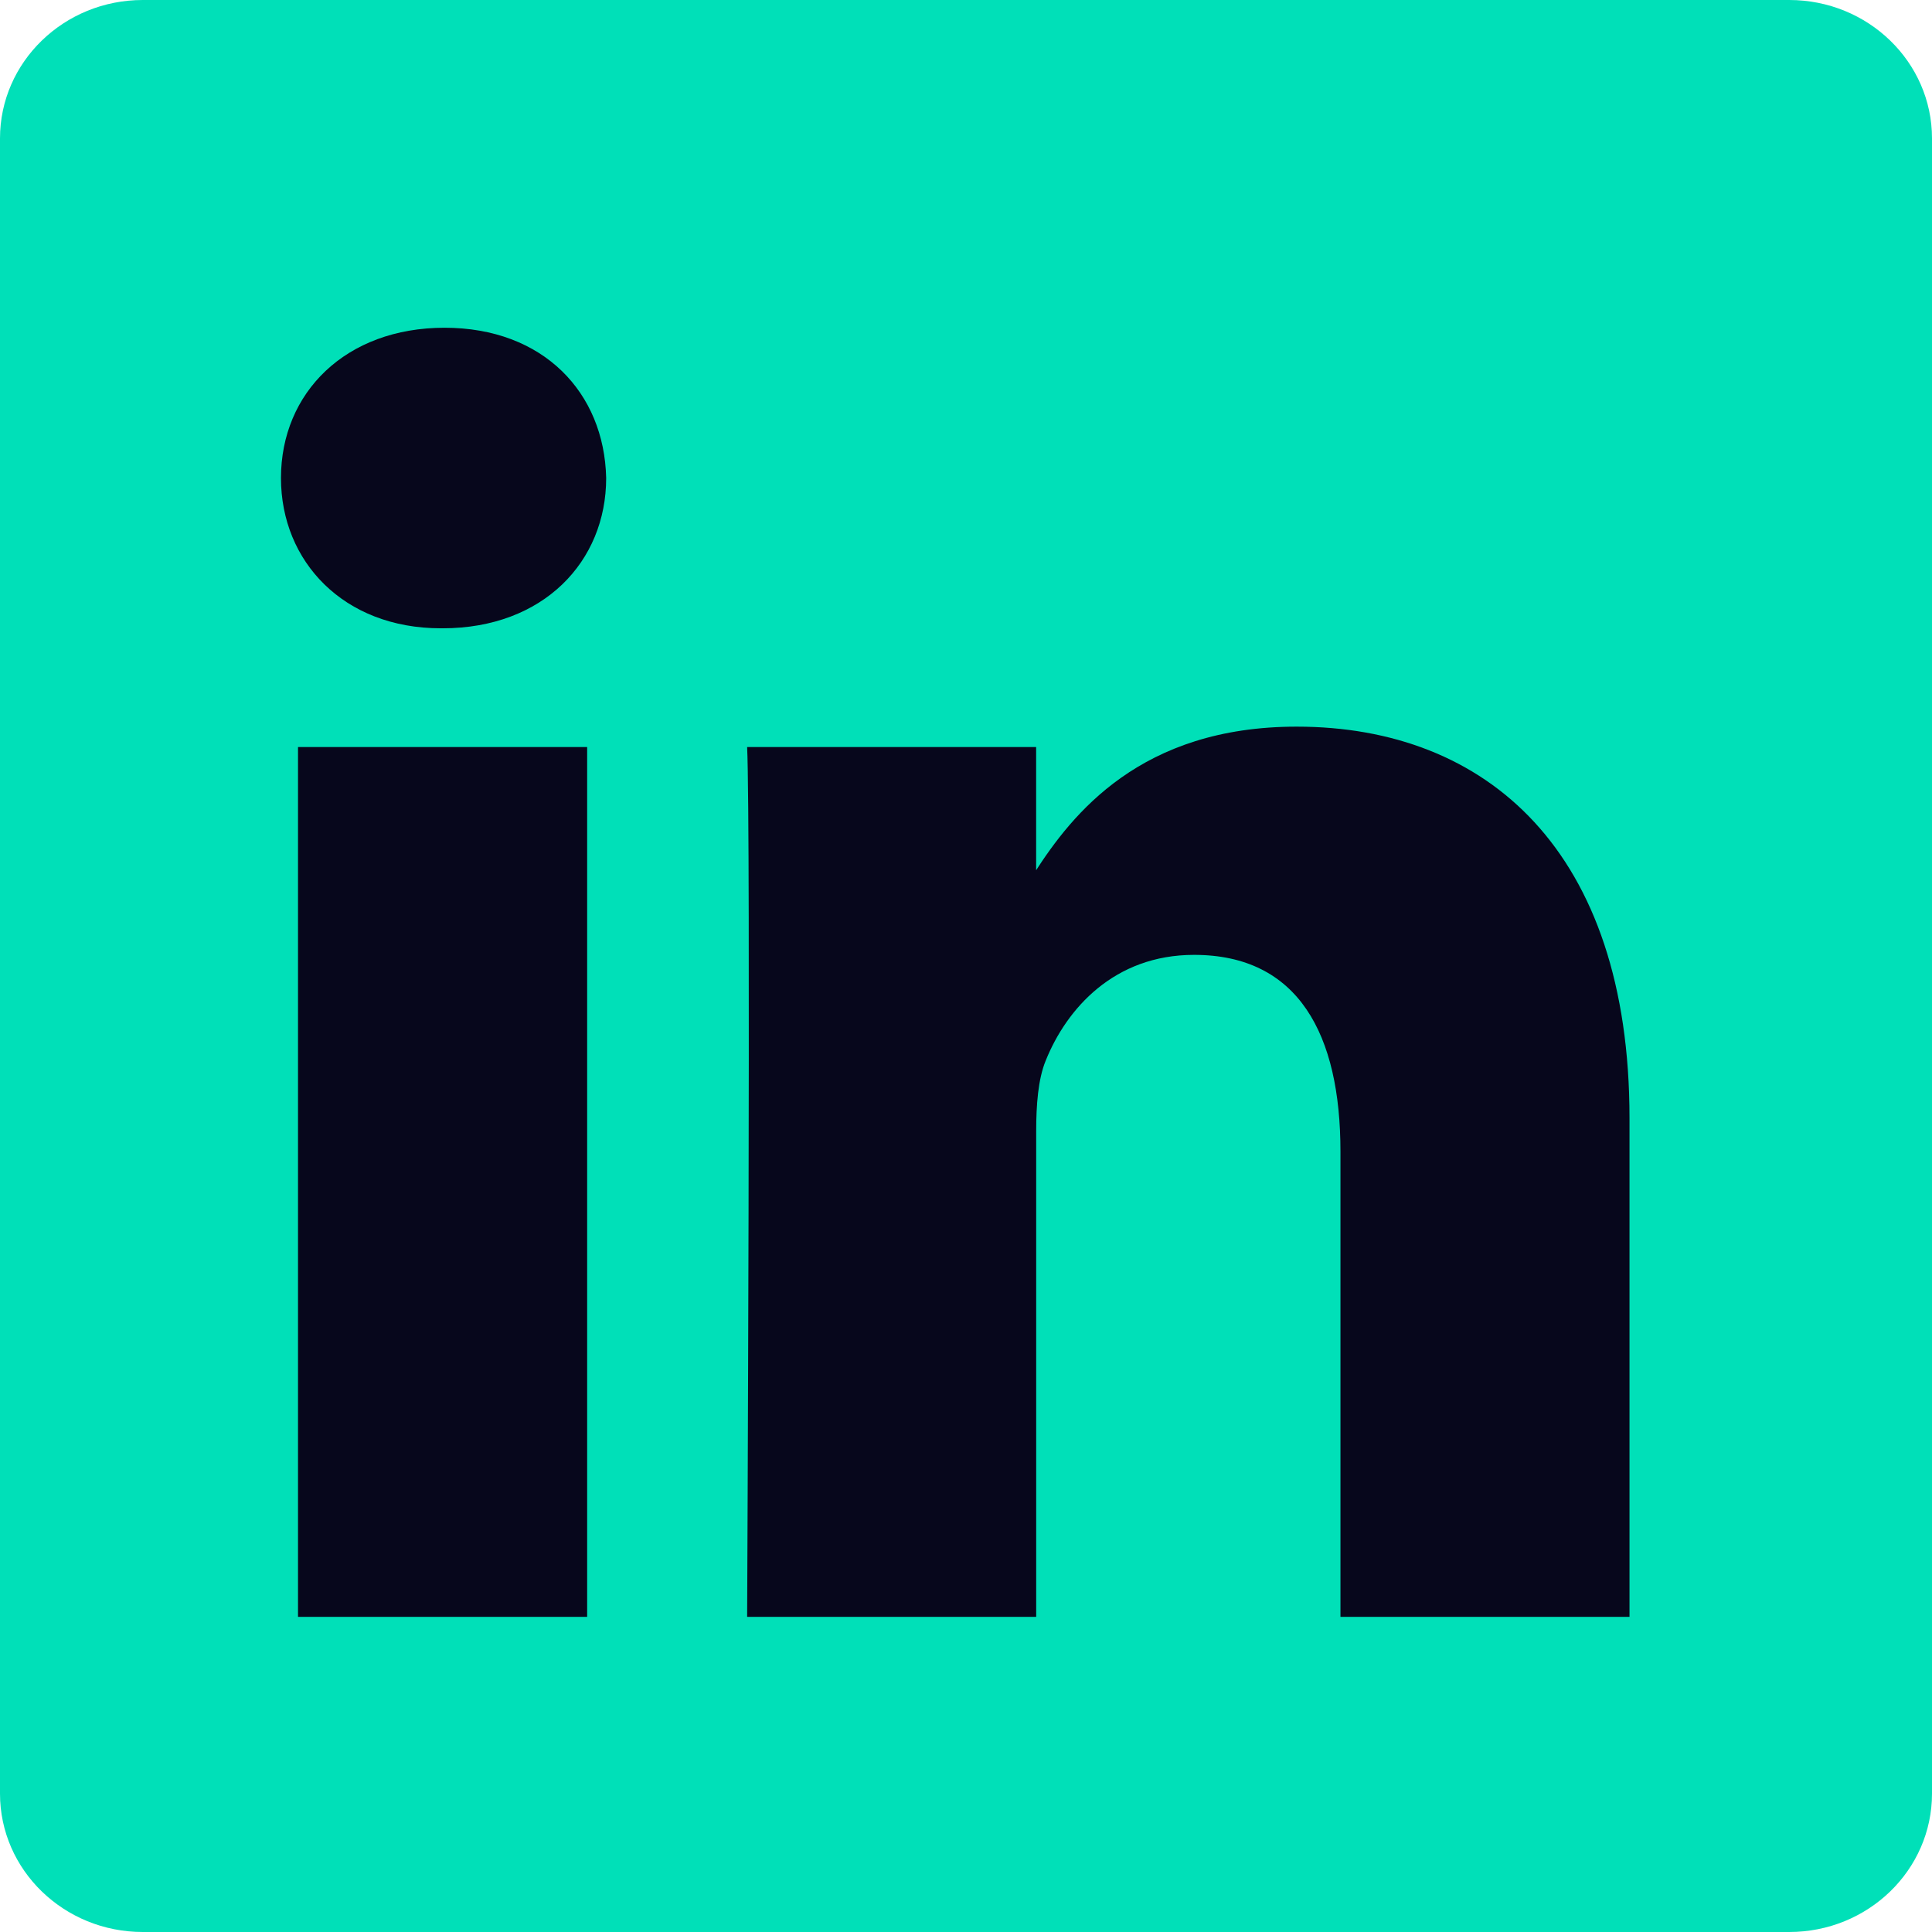 <svg xmlns="http://www.w3.org/2000/svg" width="256" height="256" viewBox="0 0 256 256">
  <g id="IconLinkedinIcon" transform="translate(-583 -406)">
    <g id="linkedinIcon" transform="translate(583 406)">
      <g id="Group_1" data-name="Group 1">
        <path id="Path_1" data-name="Path 1" d="M0,18.338C0,8.216,8.474,0,18.92,0H237.08C247.53,0,256,8.216,256,18.338V237.665C256,247.79,247.53,256,237.08,256H18.92C8.475,256,0,247.791,0,237.668V18.335Z" fill="#00e0b8"/>
        <path id="Path_2" data-name="Path 2" d="M77.8,214.238V98.986H39.488V214.238H77.8ZM58.65,83.253c13.356,0,21.671-8.85,21.671-19.91-.25-11.312-8.315-19.915-21.417-19.915S37.23,52.031,37.23,63.342c0,11.06,8.312,19.91,21.169,19.91h.248ZM99,214.238h38.3V149.883c0-3.44.25-6.889,1.262-9.346,2.768-6.885,9.071-14.012,19.656-14.012,13.858,0,19.4,10.568,19.4,26.063v61.65h38.3V148.156c0-35.4-18.9-51.872-44.1-51.872-20.663,0-29.738,11.549-34.78,19.415h.255V98.99H99c.5,10.812,0,115.252,0,115.252Z" fill="#07071c"/>
      </g>
    </g>
  </g>
</svg>
